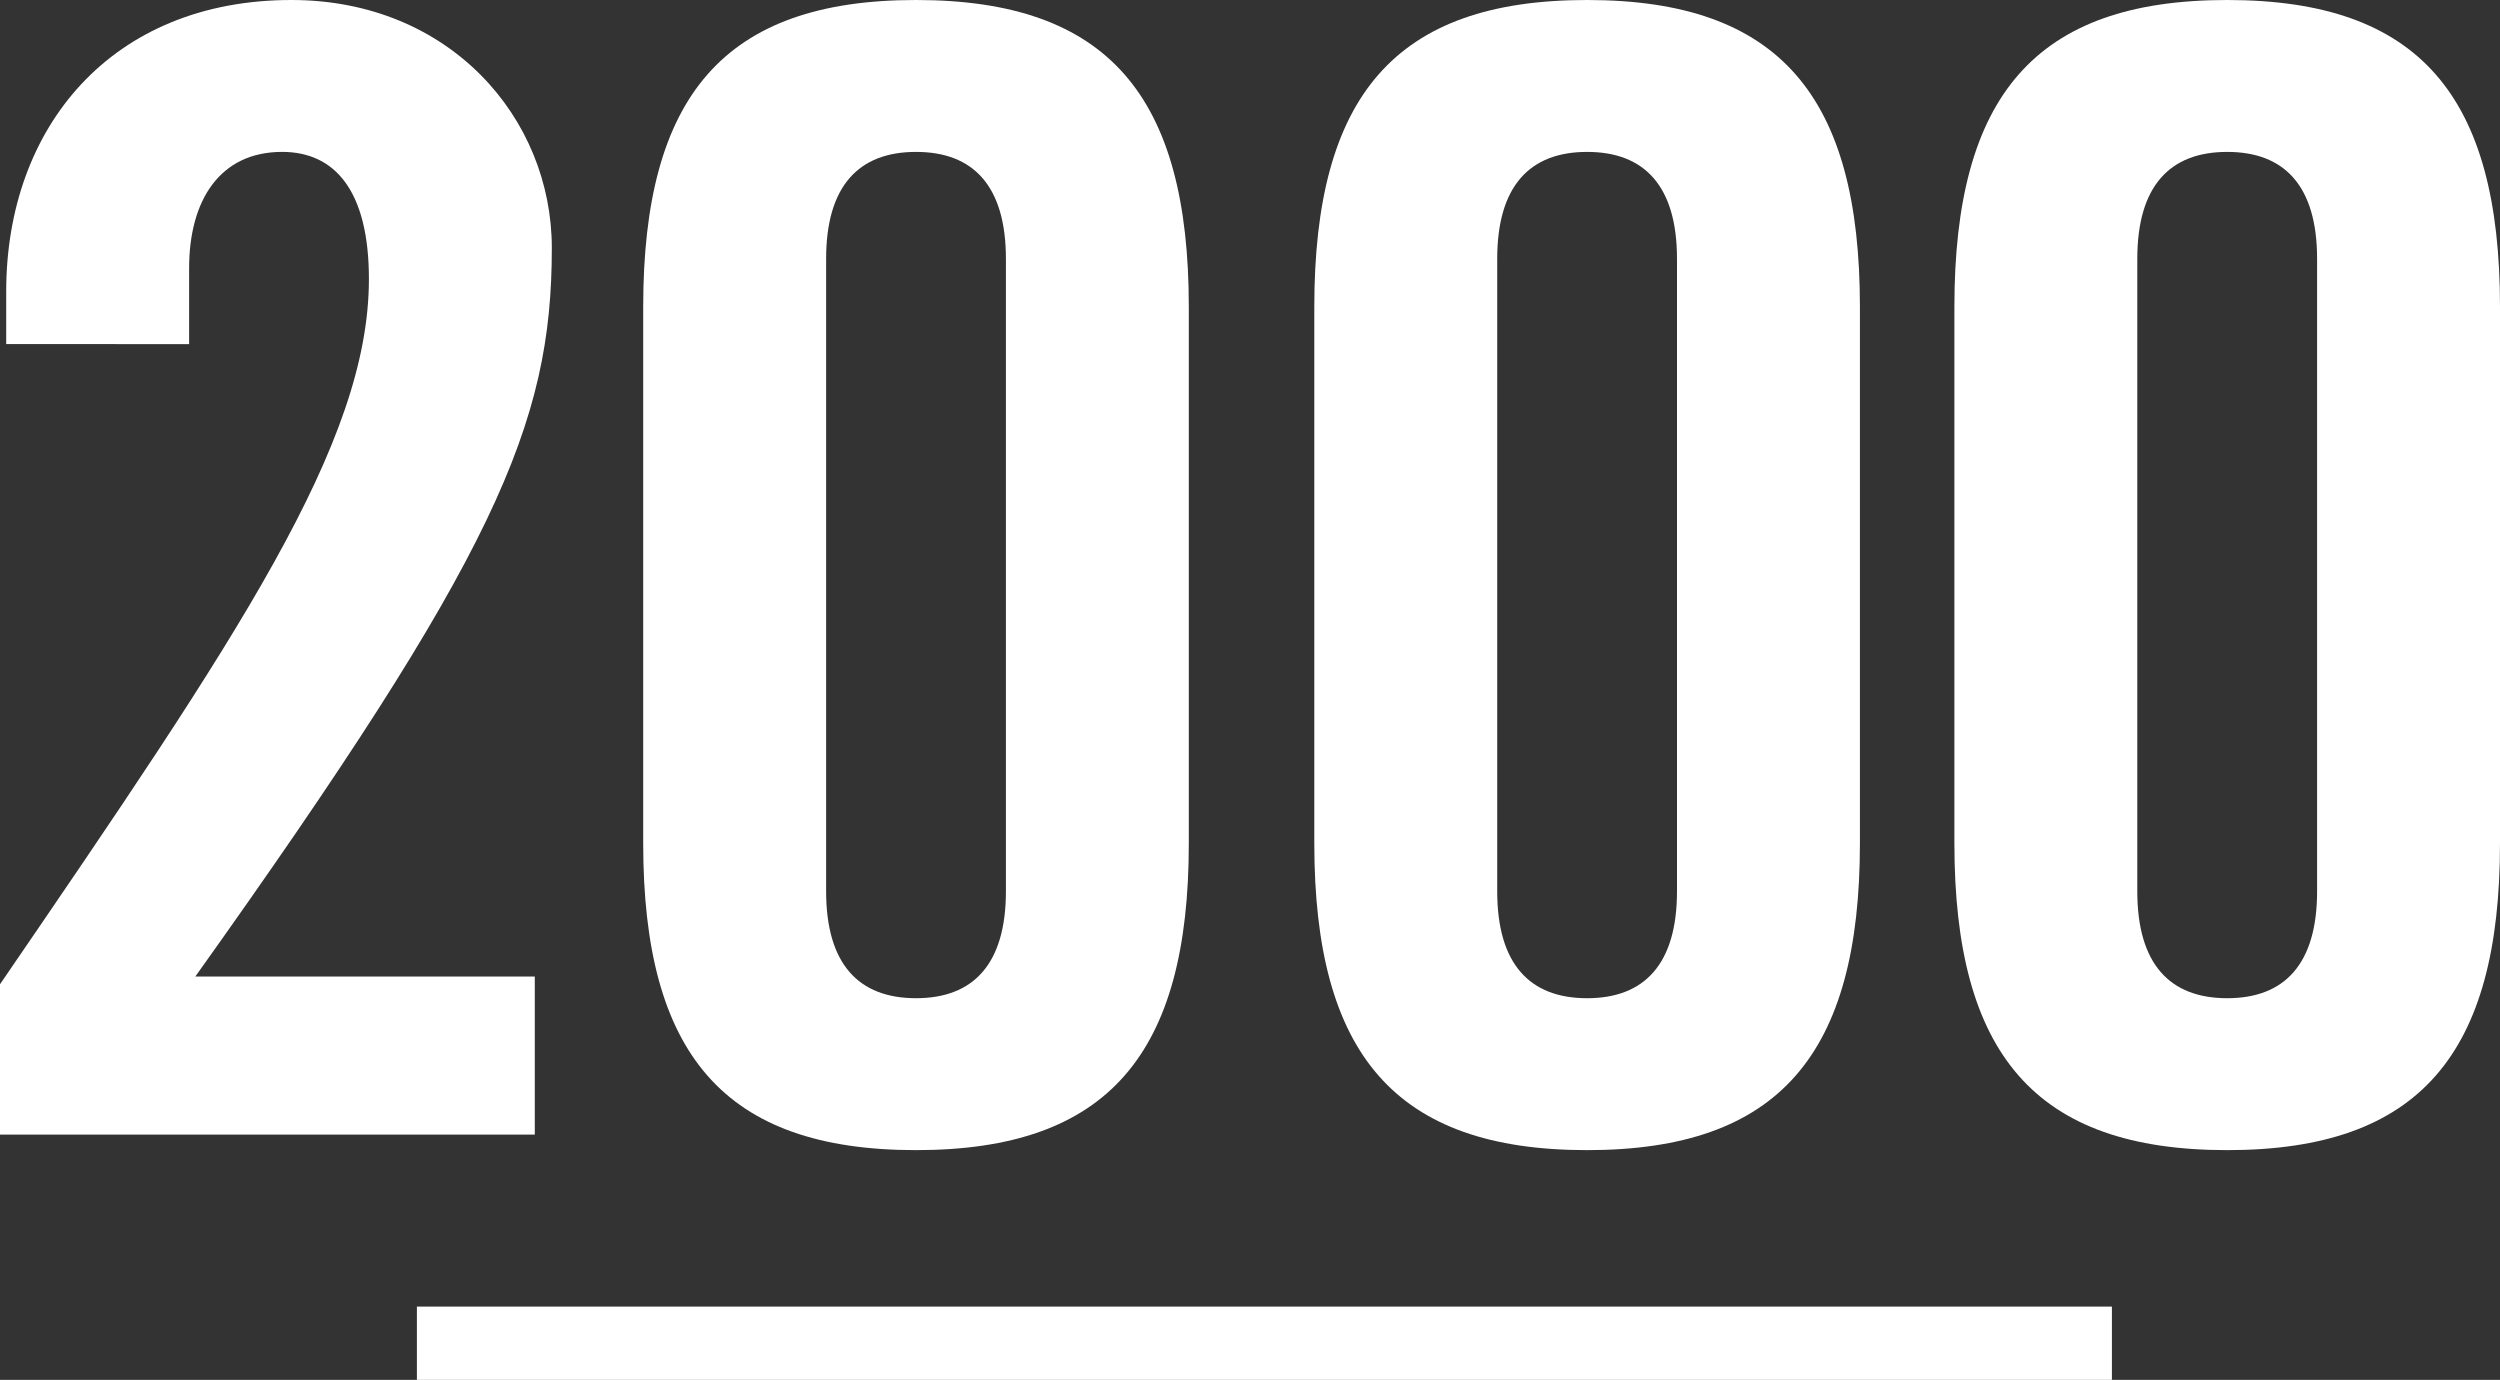 <?xml version="1.0" encoding="utf-8"?>
<!-- Generator: Adobe Illustrator 18.0.0, SVG Export Plug-In . SVG Version: 6.00 Build 0)  -->
<!DOCTYPE svg PUBLIC "-//W3C//DTD SVG 1.1//EN" "http://www.w3.org/Graphics/SVG/1.1/DTD/svg11.dtd">
<svg version="1.1" id="レイヤー_1" xmlns="http://www.w3.org/2000/svg" xmlns:xlink="http://www.w3.org/1999/xlink" x="0px"
	 y="0px" width="172.248px" height="95.071px" viewBox="0 0 172.248 95.071" enable-background="new 0 0 172.248 95.071"
	 xml:space="preserve">
<rect x="0" y="0" width="172.248" height="95.071" fill="#333333" stroke="none"/>
<g>
	<g>
		<g>
			<g>
				<path fill="#FFFFFF" d="M0,78.175V67.815c16.447-24.029,25.418-37.271,25.418-48.592c0-6.088-2.35-8.758-5.98-8.758
					c-4.271,0-6.408,3.311-6.408,8.01v5.233H0.428v-3.632C0.428,8.757,7.689,0,20.078,0C30.971,0,38.02,8.116,38.02,17.087
					c0,12.175-3.844,21.146-24.562,50.194h23.389v10.894H0z"/>
				<path fill="#FFFFFF" d="M44.316,21.146C44.316,6.621,49.869,0,63.112,0s18.796,6.621,18.796,21.146v36.951
					c0,14.524-5.553,21.146-18.796,21.146s-18.796-6.622-18.796-21.146V21.146z M69.307,17.835c0-5.02-2.243-7.369-6.194-7.369
					c-3.952,0-6.194,2.35-6.194,7.369v43.573c0,5.019,2.242,7.368,6.194,7.368c3.951,0,6.194-2.35,6.194-7.368V17.835z"/>
				<path fill="#FFFFFF" d="M90.554,21.146C90.554,6.621,96.107,0,109.35,0c13.243,0,18.797,6.621,18.797,21.146v36.951
					c0,14.524-5.554,21.146-18.797,21.146c-13.242,0-18.796-6.622-18.796-21.146V21.146z M115.544,17.835
					c0-5.02-2.243-7.369-6.194-7.369s-6.193,2.35-6.193,7.369v43.573c0,5.019,2.242,7.368,6.193,7.368s6.194-2.35,6.194-7.368
					V17.835z"/>
				<path fill="#FFFFFF" d="M134.656,21.146C134.656,6.621,140.209,0,153.453,0c13.242,0,18.795,6.621,18.795,21.146v36.951
					c0,14.524-5.553,21.146-18.795,21.146c-13.244,0-18.797-6.622-18.797-21.146V21.146z M159.646,17.835
					c0-5.02-2.242-7.369-6.193-7.369c-3.952,0-6.195,2.35-6.195,7.369v43.573c0,5.019,2.243,7.368,6.195,7.368
					c3.951,0,6.193-2.35,6.193-7.368V17.835z"/>
			</g>
		</g>
	</g>
	<rect x="28.724" y="90.024" fill="#FFFFFF" width="116.785" height="5.047"/>
</g>
</svg>
